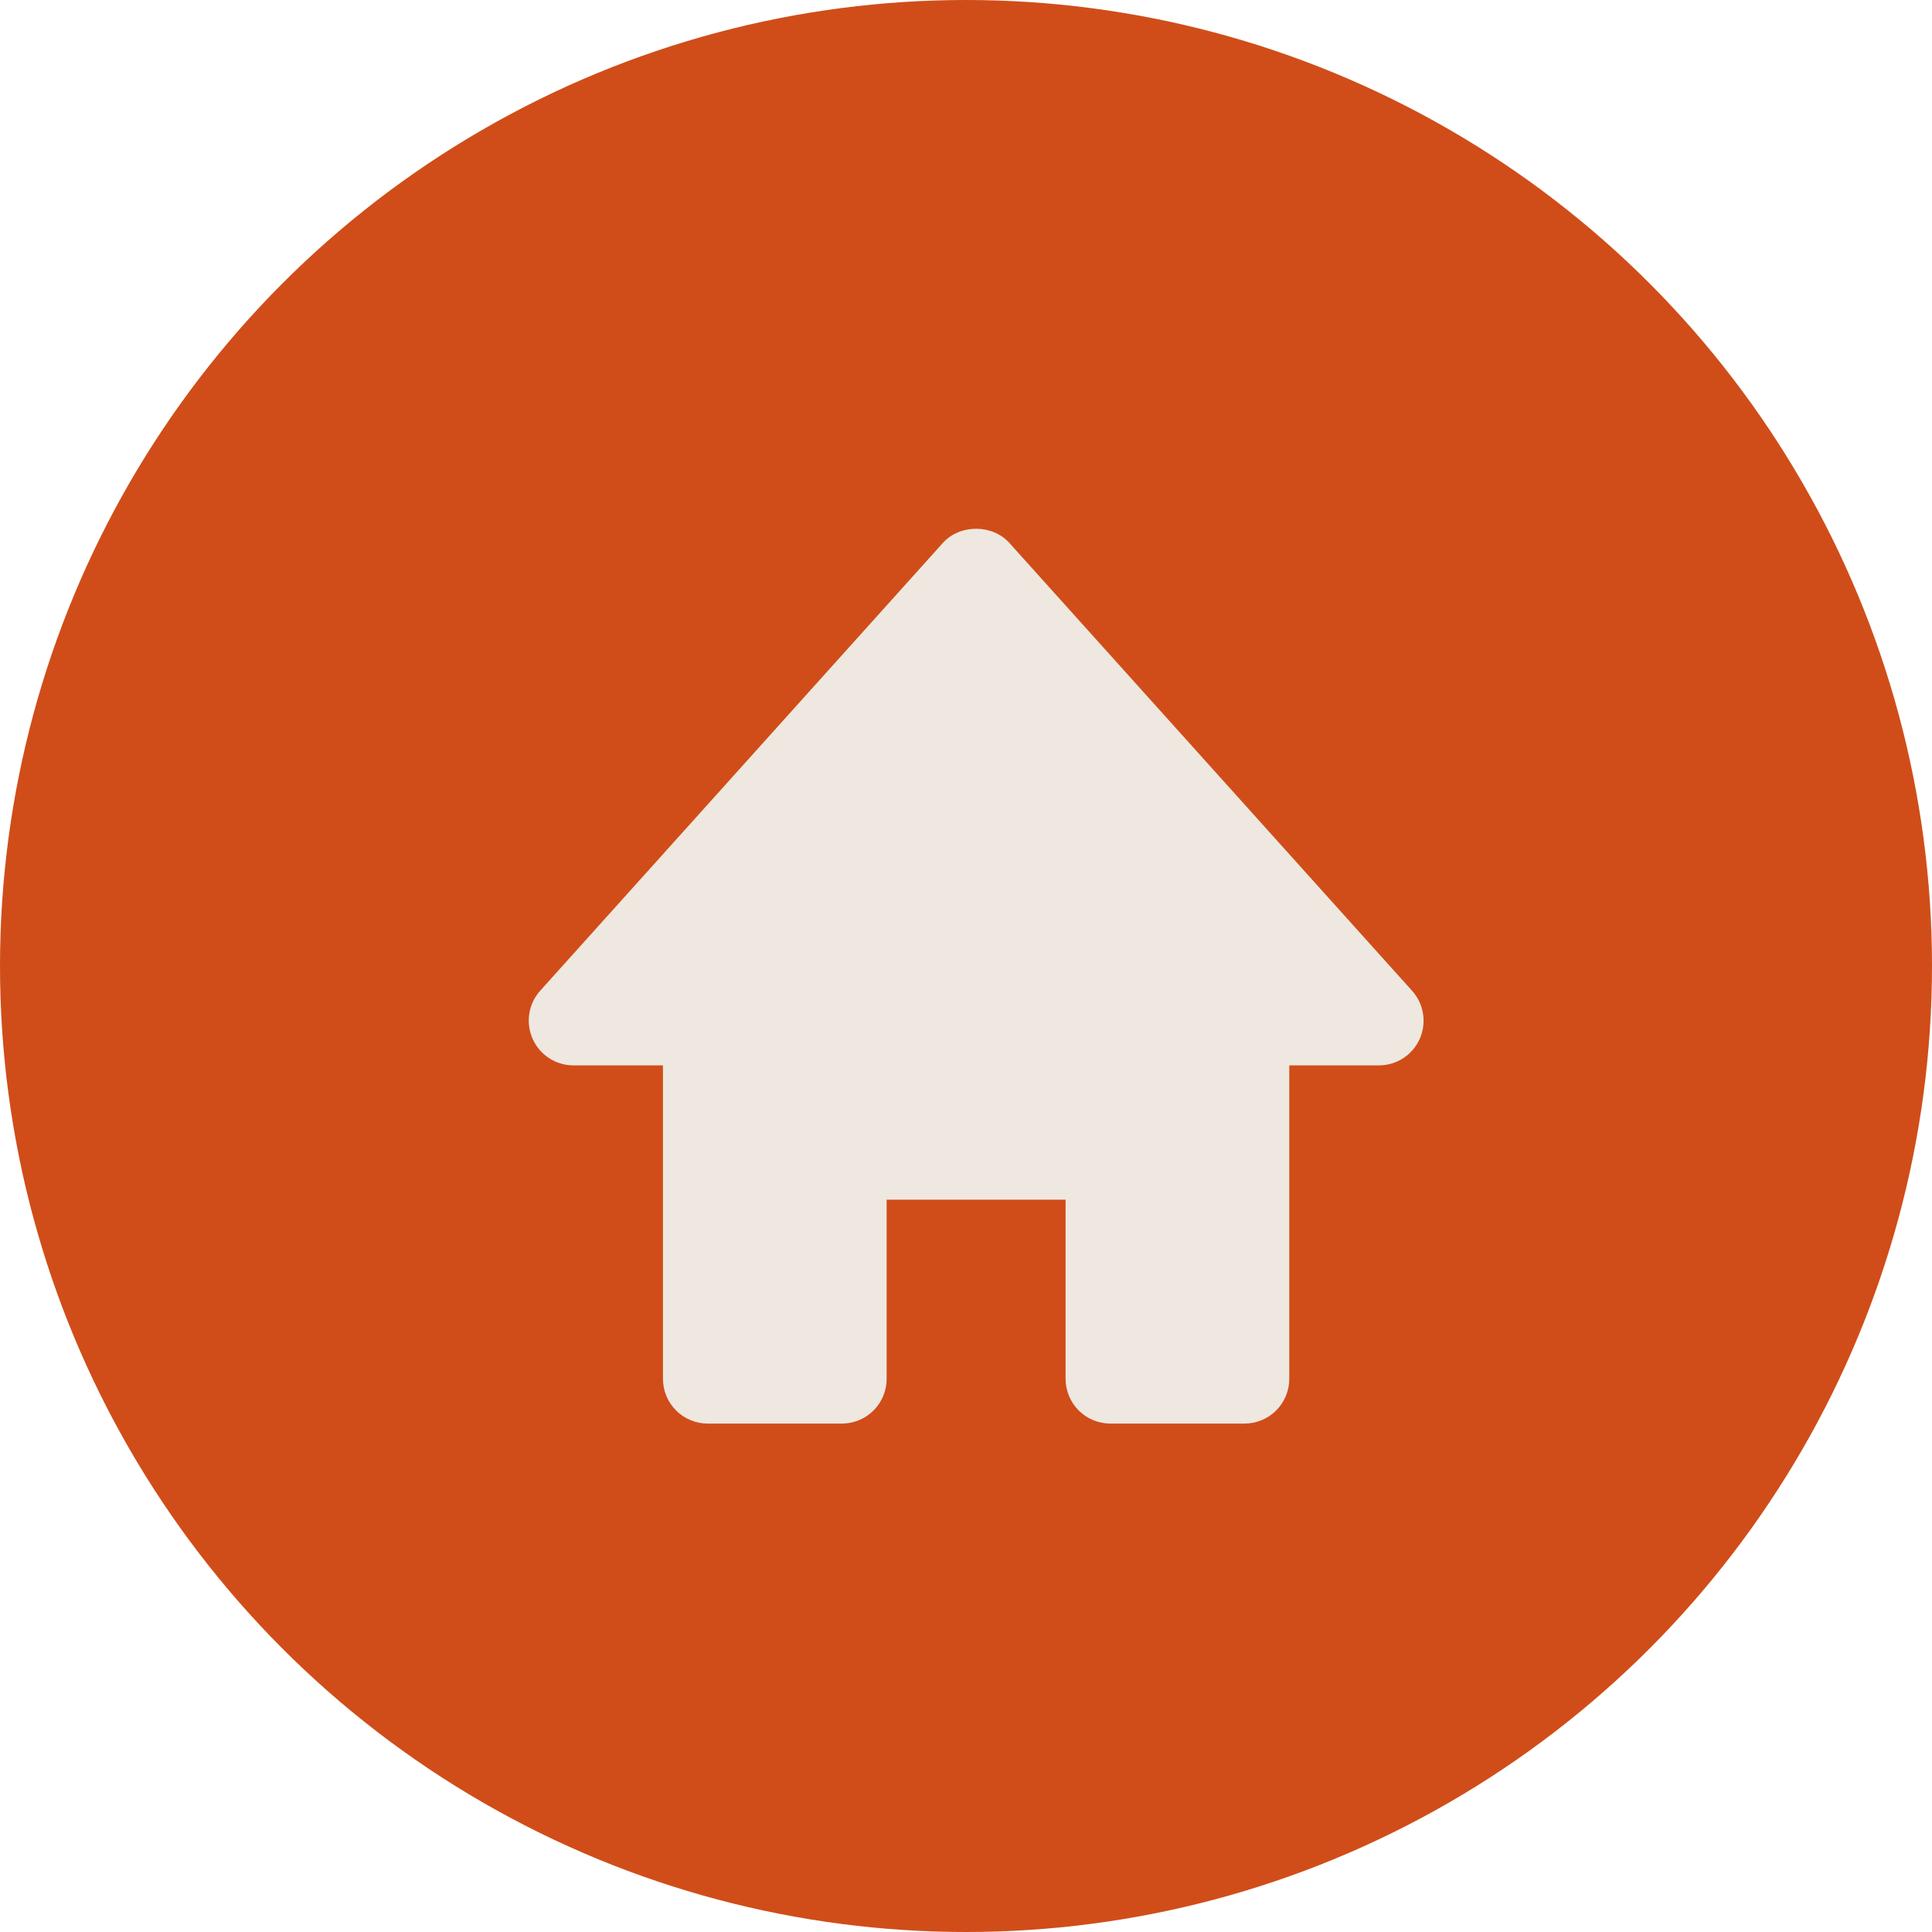 <?xml version="1.0" encoding="UTF-8"?> <svg xmlns="http://www.w3.org/2000/svg" width="95" height="95" viewBox="0 0 95 95" fill="none"> <circle cx="47.5" cy="47.5" r="47.5" fill="#D04D19"></circle> <path d="M69.43 48.713L49.632 26.697C48.798 25.768 47.197 25.768 46.363 26.697L26.565 48.713C26.28 49.029 26.093 49.421 26.027 49.842C25.96 50.262 26.018 50.693 26.191 51.082C26.543 51.877 27.331 52.387 28.2 52.387H32.599V67.798C32.599 68.382 32.831 68.942 33.243 69.355C33.656 69.768 34.216 70 34.799 70H41.398C41.982 70 42.541 69.768 42.954 69.355C43.366 68.942 43.598 68.382 43.598 67.798V58.992H52.397V67.798C52.397 68.382 52.629 68.942 53.041 69.355C53.454 69.768 54.013 70 54.597 70H61.196C61.779 70 62.339 69.768 62.752 69.355C63.164 68.942 63.396 68.382 63.396 67.798V52.387H67.795C68.221 52.389 68.639 52.267 68.996 52.035C69.354 51.804 69.637 51.473 69.81 51.084C69.984 50.694 70.04 50.263 69.972 49.842C69.905 49.421 69.716 49.028 69.43 48.713V48.713Z" fill="#EEE8E0"></path> </svg> 